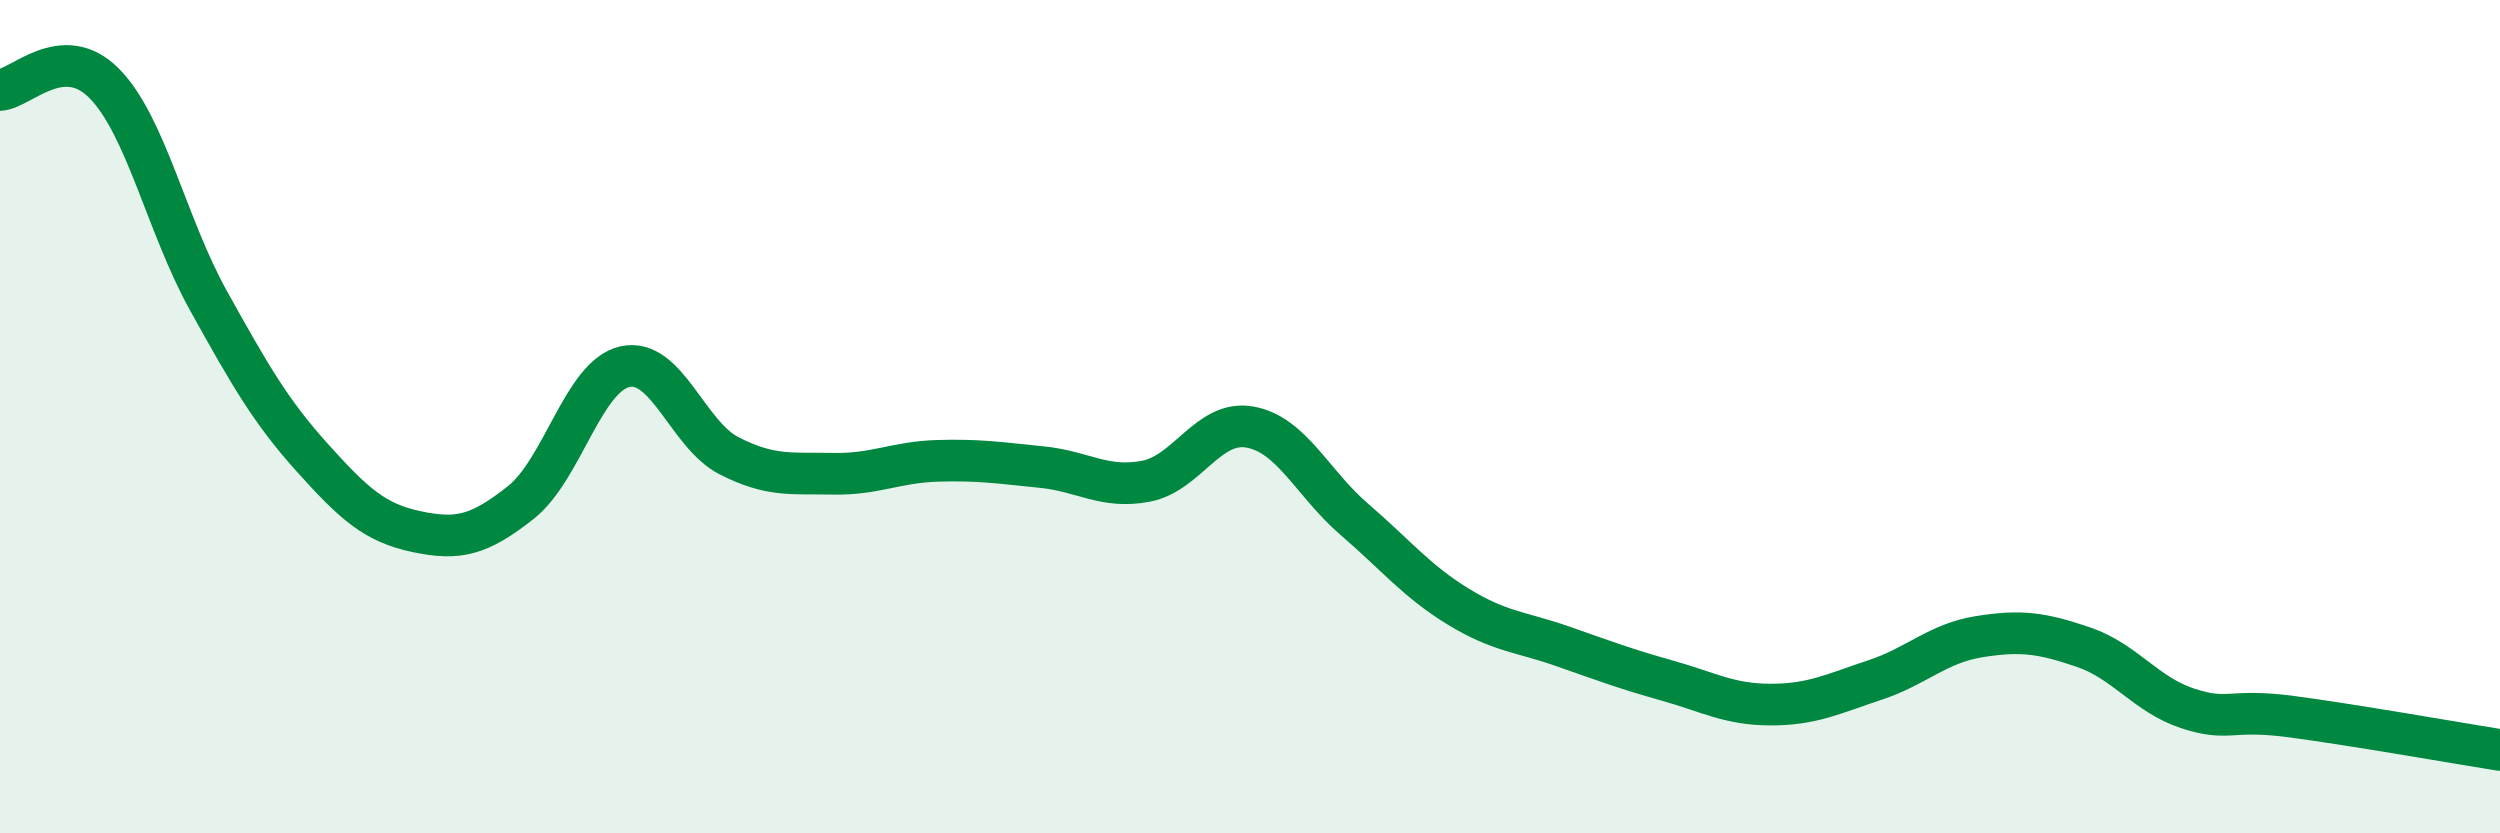 
    <svg width="60" height="20" viewBox="0 0 60 20" xmlns="http://www.w3.org/2000/svg">
      <path
        d="M 0,2.16 C 0.5,2.13 1.5,0.99 2.5,2 C 3.5,3.01 4,5.41 5,7.21 C 6,9.01 6.5,9.88 7.5,10.99 C 8.5,12.1 9,12.55 10,12.76 C 11,12.97 11.5,12.85 12.5,12.06 C 13.5,11.27 14,9.02 15,8.8 C 16,8.58 16.5,10.43 17.5,10.94 C 18.5,11.45 19,11.35 20,11.37 C 21,11.39 21.5,11.09 22.5,11.06 C 23.5,11.03 24,11.11 25,11.21 C 26,11.31 26.5,11.74 27.5,11.55 C 28.5,11.36 29,10.07 30,10.25 C 31,10.43 31.5,11.6 32.5,12.46 C 33.5,13.32 34,13.95 35,14.56 C 36,15.17 36.5,15.16 37.5,15.51 C 38.5,15.86 39,16.05 40,16.33 C 41,16.61 41.5,16.91 42.5,16.91 C 43.5,16.91 44,16.65 45,16.32 C 46,15.99 46.5,15.44 47.5,15.28 C 48.5,15.12 49,15.19 50,15.53 C 51,15.87 51.5,16.67 52.5,17 C 53.5,17.33 53.5,17 55,17.2 C 56.5,17.4 59,17.84 60,18L60 20L0 20Z"
        fill="#008740"
        opacity="0.1"
        stroke-linecap="round"
        stroke-linejoin="round"
      />
      <path
        d="M 0,2.16 C 0.5,2.13 1.5,0.99 2.5,2 C 3.5,3.01 4,5.41 5,7.21 C 6,9.01 6.5,9.88 7.5,10.99 C 8.5,12.1 9,12.55 10,12.76 C 11,12.97 11.5,12.85 12.5,12.06 C 13.5,11.27 14,9.02 15,8.8 C 16,8.58 16.5,10.43 17.5,10.94 C 18.5,11.45 19,11.35 20,11.37 C 21,11.39 21.5,11.09 22.5,11.06 C 23.5,11.03 24,11.11 25,11.21 C 26,11.31 26.5,11.74 27.5,11.55 C 28.5,11.36 29,10.07 30,10.25 C 31,10.43 31.5,11.6 32.5,12.46 C 33.5,13.32 34,13.95 35,14.56 C 36,15.17 36.5,15.16 37.5,15.51 C 38.5,15.86 39,16.05 40,16.33 C 41,16.61 41.5,16.91 42.5,16.91 C 43.5,16.91 44,16.65 45,16.32 C 46,15.99 46.5,15.44 47.5,15.28 C 48.5,15.12 49,15.19 50,15.53 C 51,15.87 51.5,16.67 52.5,17 C 53.5,17.33 53.5,17 55,17.2 C 56.5,17.4 59,17.84 60,18"
        stroke="#008740"
        stroke-width="1"
        fill="none"
        stroke-linecap="round"
        stroke-linejoin="round"
      />
    </svg>
  